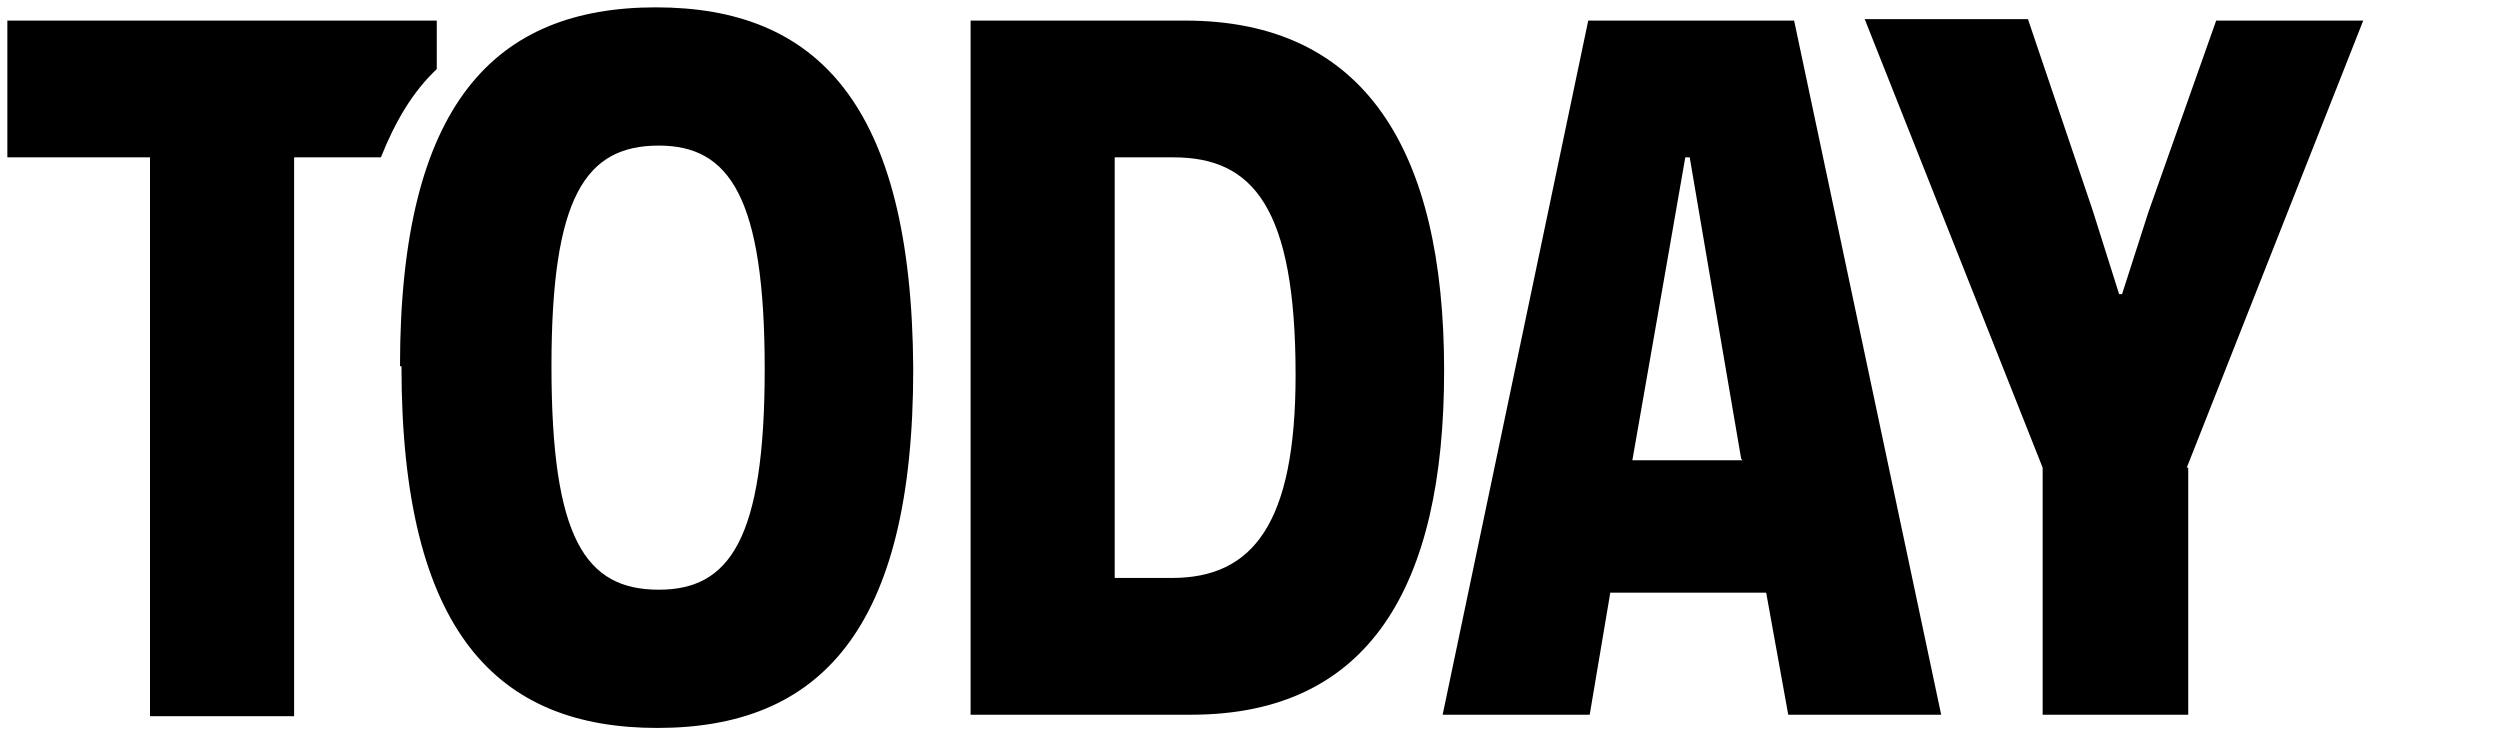 <svg viewBox="0 0 170 50" class="c-brand c-brand--inverse  c-brand--small" xmlns="http://www.w3.org/2000/svg" height="100%" width="100%"><path d="M29.7 4.6V1.4H.5v9.3h9.7v38H20v-38h5.9c1-2.5 2.2-4.5 3.8-6zm119 27.2l12-30.4h-10l-4.6 13-1.8 5.6h-.2l-1.8-5.7-4.4-13h-11.1l12.1 30.5v16.8h9.9V31.8zM27.3 24.9c0 18.2 6.6 24.6 17.4 24.6 11 0 17.4-6.6 17.4-24.4C62 7 55.5.5 44.6.5 33.7.5 27.2 7 27.2 24.9zm10.2 0c0-11.5 2.3-15 7.3-15 4.8 0 7.2 3.5 7.2 15.2 0 11.6-2.4 15-7.2 15-5 0-7.3-3.5-7.3-15.2zM66 1.4v47.2h15c12.1 0 17.2-8.7 17.2-23.4 0-15-5.4-23.8-17.6-23.8H66.1zm9.8 37.9V10.7h4c5.4 0 8.3 3.4 8.3 14.8 0 10.1-2.9 13.8-8.4 13.8h-3.9zm44.3 1l1.5 8.3H132L122 1.4h-14l-9.9 47.2h10l1.4-8.3h10.7zm-1.6-9H111l2.1-12 1.5-8.6h.3l1.5 8.8 2 11.7z"></path></svg>